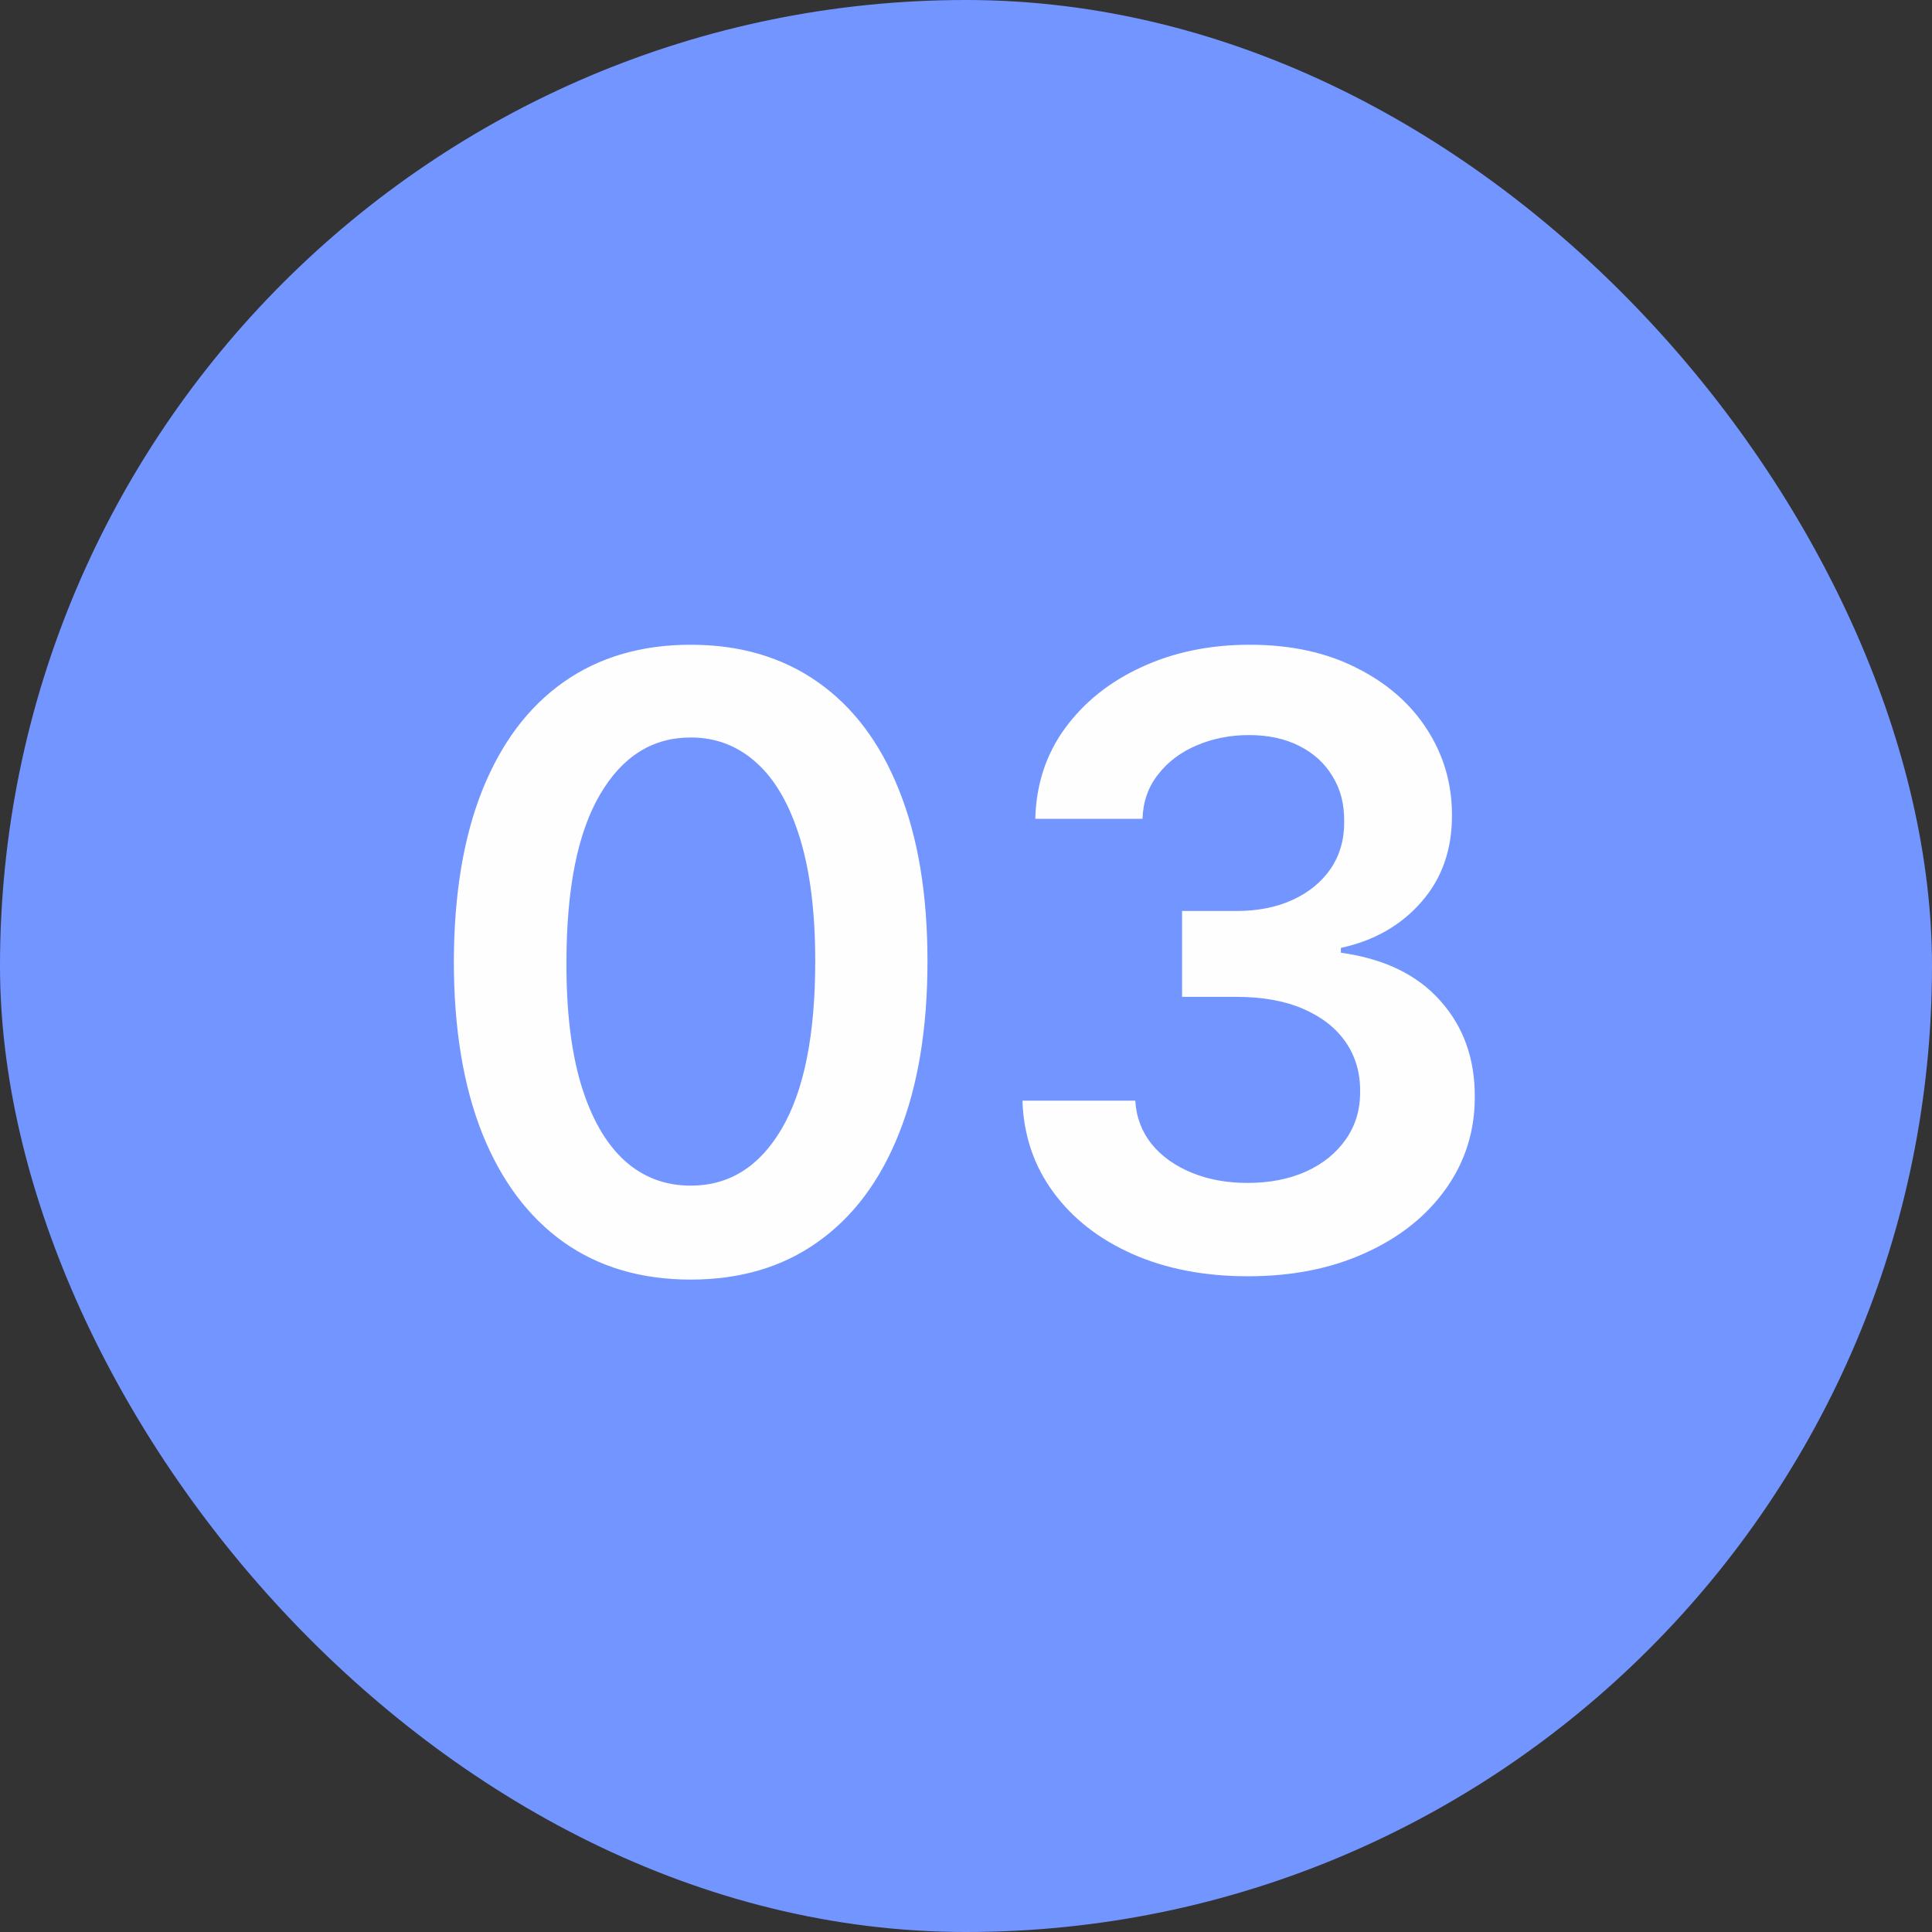 <?xml version="1.0" encoding="UTF-8"?>
<svg xmlns="http://www.w3.org/2000/svg" width="32" height="32" viewBox="0 0 32 32" fill="none">
  <rect x="0" y="0" width="32" height="32" fill="#333333" stroke="none"/>
  <rect width="32" height="32" rx="16" fill="#7395FF"></rect>
  <path d="M11.44 21.194C10.621 21.194 9.918 20.987 9.332 20.572C8.749 20.155 8.299 19.553 7.985 18.768C7.673 17.979 7.517 17.029 7.517 15.919C7.521 14.809 7.678 13.864 7.99 13.085C8.304 12.303 8.753 11.706 9.337 11.296C9.923 10.884 10.624 10.679 11.44 10.679C12.255 10.679 12.956 10.884 13.543 11.296C14.129 11.706 14.579 12.303 14.89 13.085C15.205 13.867 15.362 14.812 15.362 15.919C15.362 17.033 15.205 17.984 14.89 18.773C14.579 19.558 14.129 20.158 13.543 20.572C12.96 20.987 12.258 21.194 11.44 21.194ZM11.44 19.638C12.076 19.638 12.578 19.325 12.946 18.698C13.317 18.068 13.503 17.142 13.503 15.919C13.503 15.11 13.418 14.431 13.249 13.881C13.08 13.331 12.842 12.916 12.534 12.638C12.225 12.356 11.861 12.215 11.44 12.215C10.807 12.215 10.306 12.53 9.938 13.16C9.57 13.786 9.385 14.706 9.382 15.919C9.378 16.731 9.459 17.414 9.625 17.967C9.794 18.521 10.033 18.938 10.341 19.22C10.649 19.499 11.016 19.638 11.44 19.638ZM20.668 21.139C19.952 21.139 19.316 21.017 18.759 20.771C18.206 20.526 17.768 20.185 17.447 19.747C17.125 19.31 16.954 18.804 16.935 18.231H18.804C18.82 18.506 18.912 18.746 19.077 18.952C19.243 19.154 19.463 19.311 19.739 19.424C20.014 19.537 20.322 19.593 20.663 19.593C21.028 19.593 21.351 19.53 21.633 19.404C21.915 19.275 22.135 19.096 22.294 18.867C22.453 18.639 22.531 18.375 22.528 18.077C22.531 17.768 22.451 17.497 22.289 17.261C22.127 17.026 21.891 16.842 21.583 16.709C21.278 16.577 20.91 16.511 20.479 16.511H19.579V15.089H20.479C20.834 15.089 21.144 15.027 21.409 14.905C21.678 14.782 21.888 14.61 22.041 14.388C22.193 14.162 22.267 13.902 22.264 13.607C22.267 13.319 22.203 13.069 22.07 12.857C21.941 12.641 21.757 12.474 21.518 12.354C21.283 12.235 21.006 12.175 20.688 12.175C20.377 12.175 20.088 12.232 19.823 12.345C19.558 12.457 19.344 12.618 19.182 12.827C19.019 13.032 18.933 13.277 18.923 13.562H17.148C17.162 12.992 17.326 12.492 17.641 12.061C17.959 11.627 18.383 11.289 18.913 11.047C19.444 10.802 20.039 10.679 20.698 10.679C21.378 10.679 21.968 10.807 22.468 11.062C22.972 11.314 23.361 11.653 23.636 12.081C23.912 12.508 24.049 12.981 24.049 13.498C24.052 14.071 23.883 14.552 23.542 14.94C23.204 15.327 22.76 15.581 22.209 15.7V15.78C22.925 15.879 23.474 16.144 23.855 16.575C24.24 17.003 24.43 17.535 24.427 18.171C24.427 18.741 24.264 19.252 23.94 19.702C23.618 20.15 23.174 20.501 22.607 20.756C22.044 21.012 21.398 21.139 20.668 21.139Z" fill="#FEFEFF"></path>
</svg>
